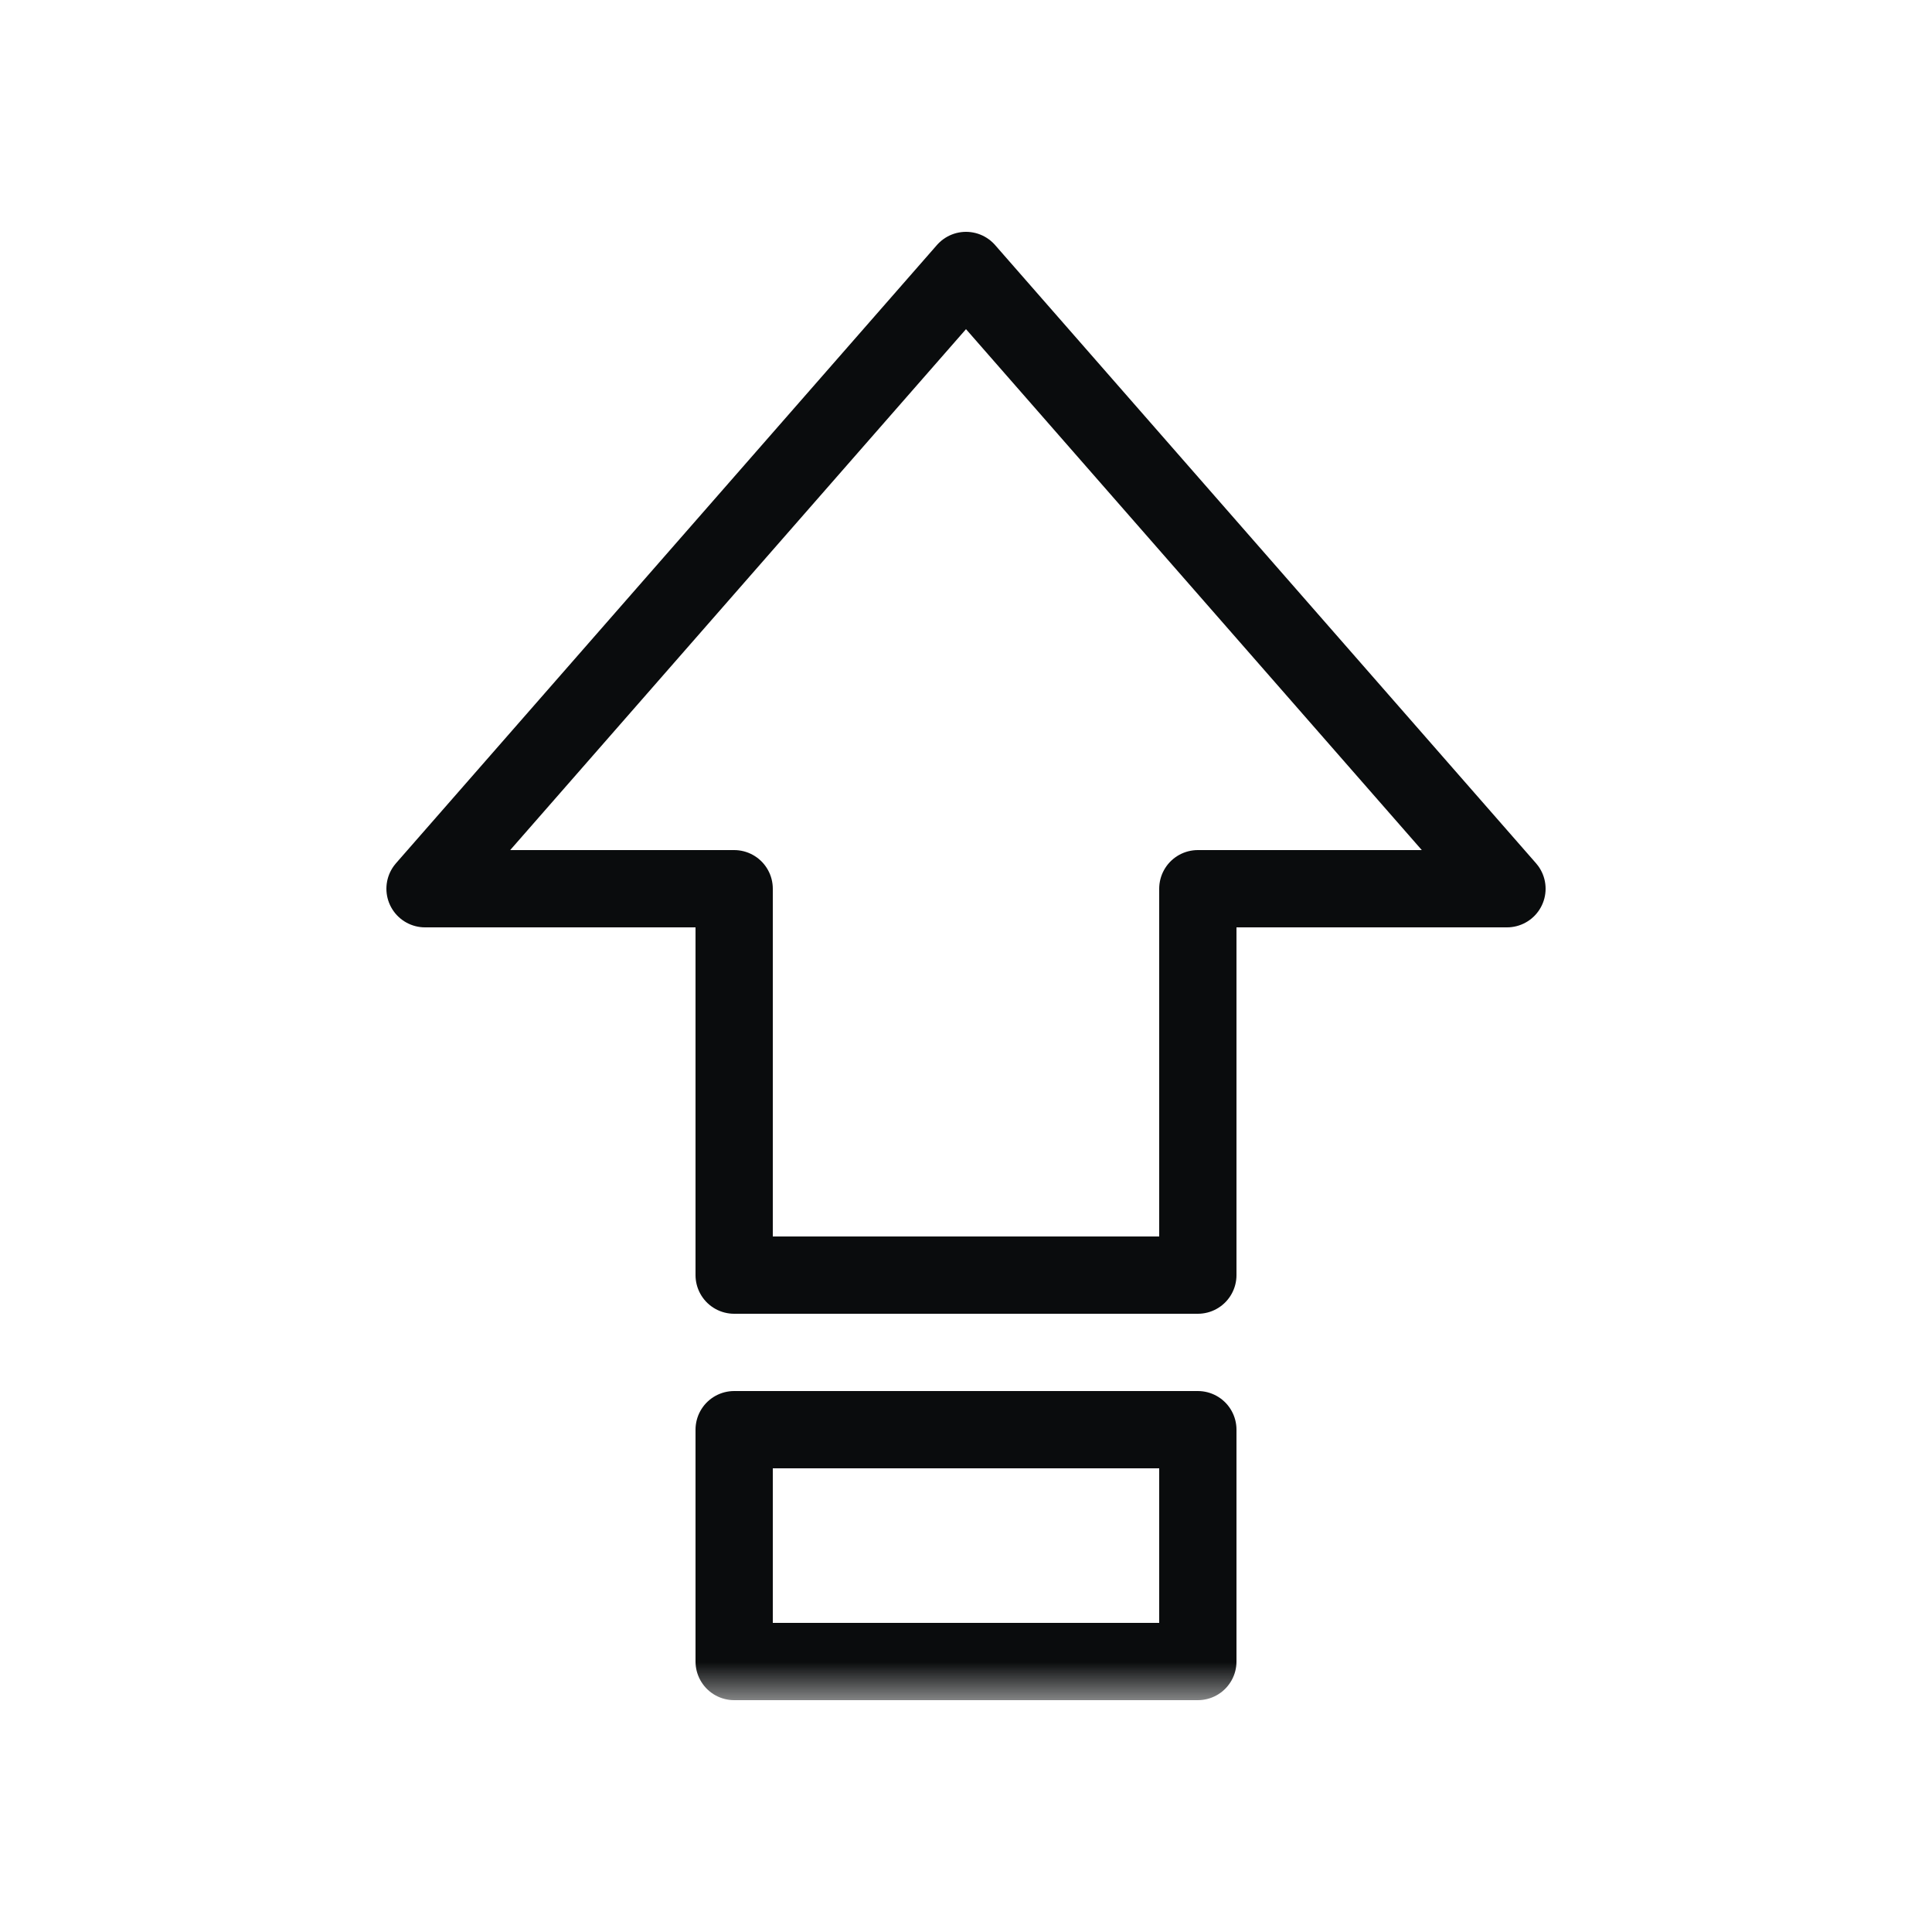 <svg width="25" height="25" viewBox="0 0 25 25" fill="none" xmlns="http://www.w3.org/2000/svg">
<path fill-rule="evenodd" clip-rule="evenodd" d="M5.5 11.5L12.5 3.5L19.5 11.5H15.5V16.5H9.5V11.5H5.5Z" fill="none" stroke="#0A0C0D" stroke-linejoin="round"/>
<mask id="mask0" mask-type="alpha" maskUnits="userSpaceOnUse" x="5" y="3" width="15" height="19">
<path fill-rule="evenodd" clip-rule="evenodd" d="M5 22H20V3H5V22Z" fill="white"/>
</mask>
<g mask="url(#mask0)">
<path fill-rule="evenodd" clip-rule="evenodd" d="M9.5 21.5H15.5V18.5H9.5V21.5Z" fill="none" stroke="#0A0C0D" stroke-linejoin="round"/>
</g>
</svg>
